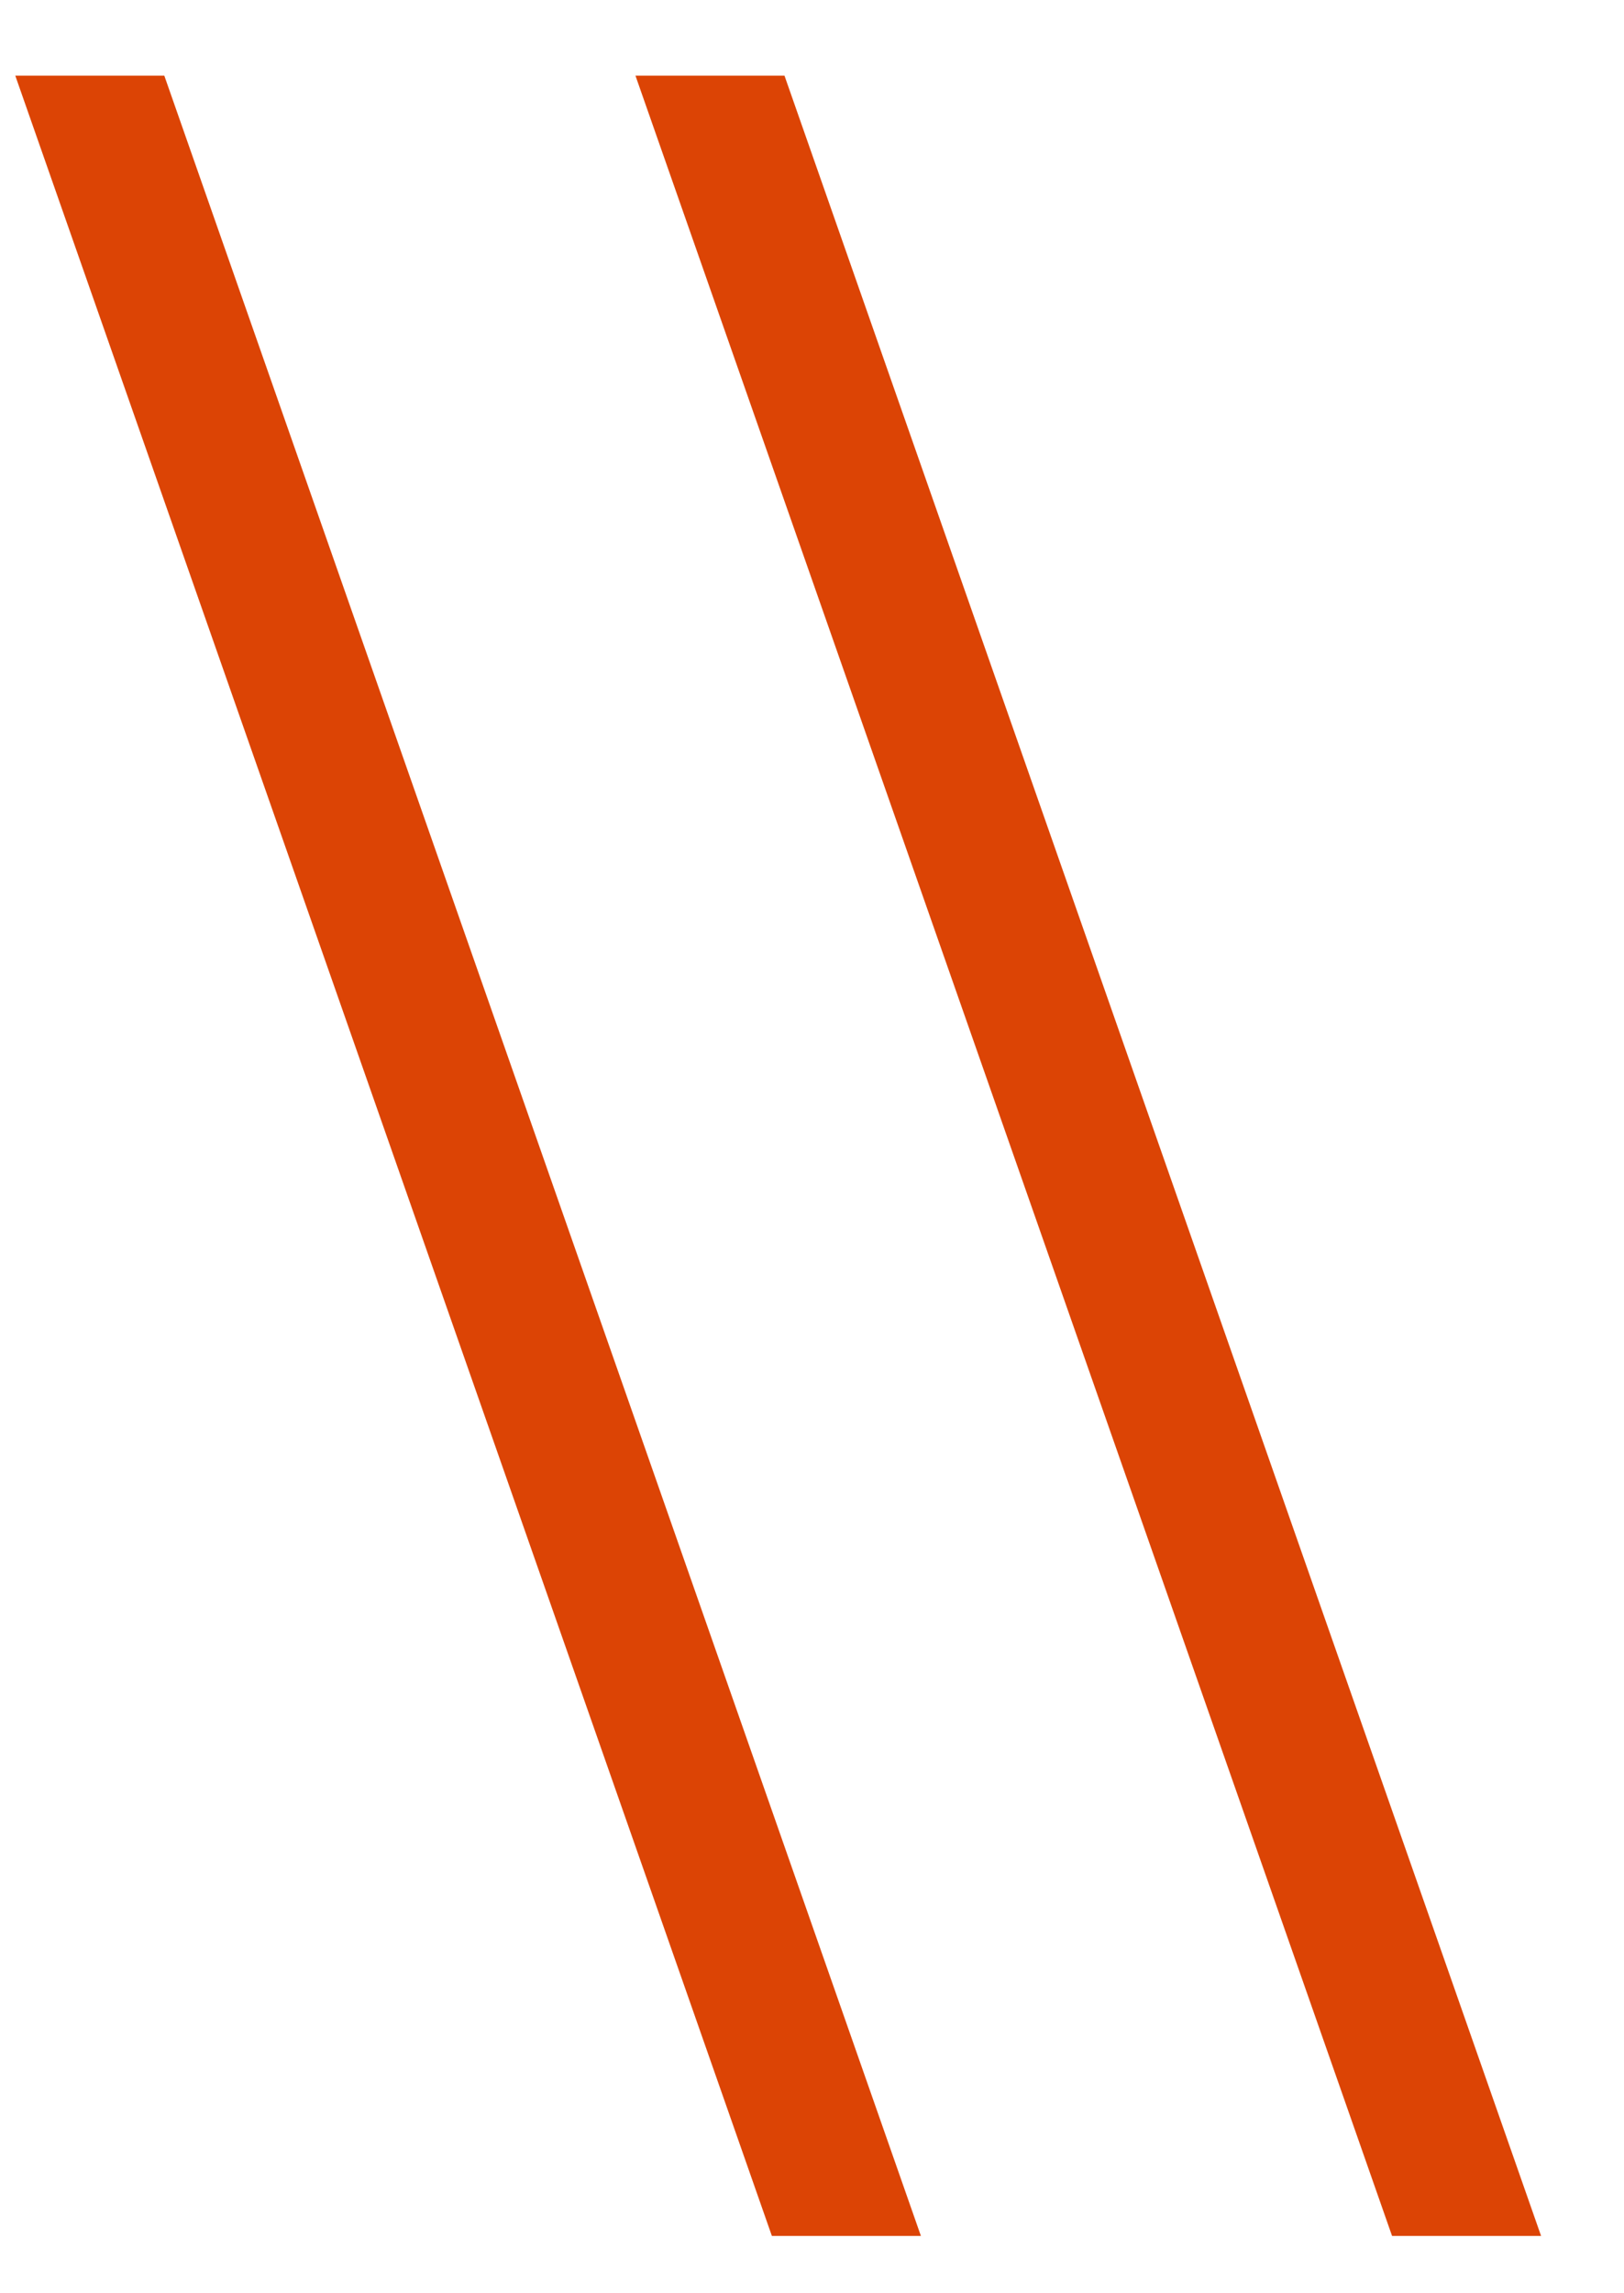 <svg width="17" height="24" viewBox="0 0 17 24" fill="none" xmlns="http://www.w3.org/2000/svg">
<path d="M9.64 23.4H8.08L0.16 0.792H1.72L9.64 23.4ZM16.132 23.4H14.572L6.652 0.792H8.212L16.132 23.4Z" fill="#DC4405"/>
</svg>
